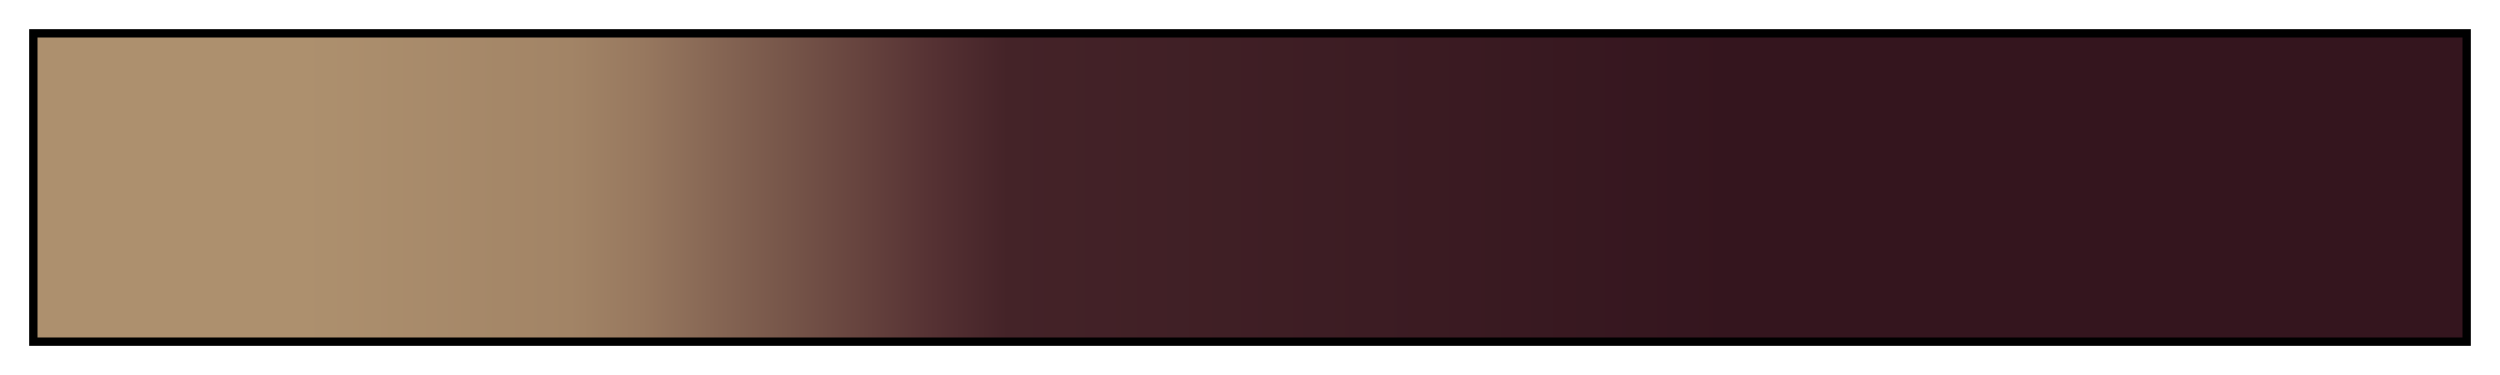 <svg height="45" viewBox="0 0 300 45" width="300" xmlns="http://www.w3.org/2000/svg" xmlns:xlink="http://www.w3.org/1999/xlink"><linearGradient id="a" gradientUnits="objectBoundingBox" spreadMethod="pad" x1="0%" x2="100%" y1="0%" y2="0%"><stop offset="0" stop-color="#ad906e"/><stop offset=".11" stop-color="#ad906e"/><stop offset=".22" stop-color="#a28466"/><stop offset=".25" stop-color="#97785f"/><stop offset=".28" stop-color="#866654"/><stop offset=".31" stop-color="#765549"/><stop offset=".34" stop-color="#66433e"/><stop offset=".37" stop-color="#553133"/><stop offset=".4" stop-color="#442328"/><stop offset=".7" stop-color="#34151e"/><stop offset="1" stop-color="#34151e"/></linearGradient><path d="m4 4h292v37h-292z" fill="url(#a)" stroke="#000"/></svg>
